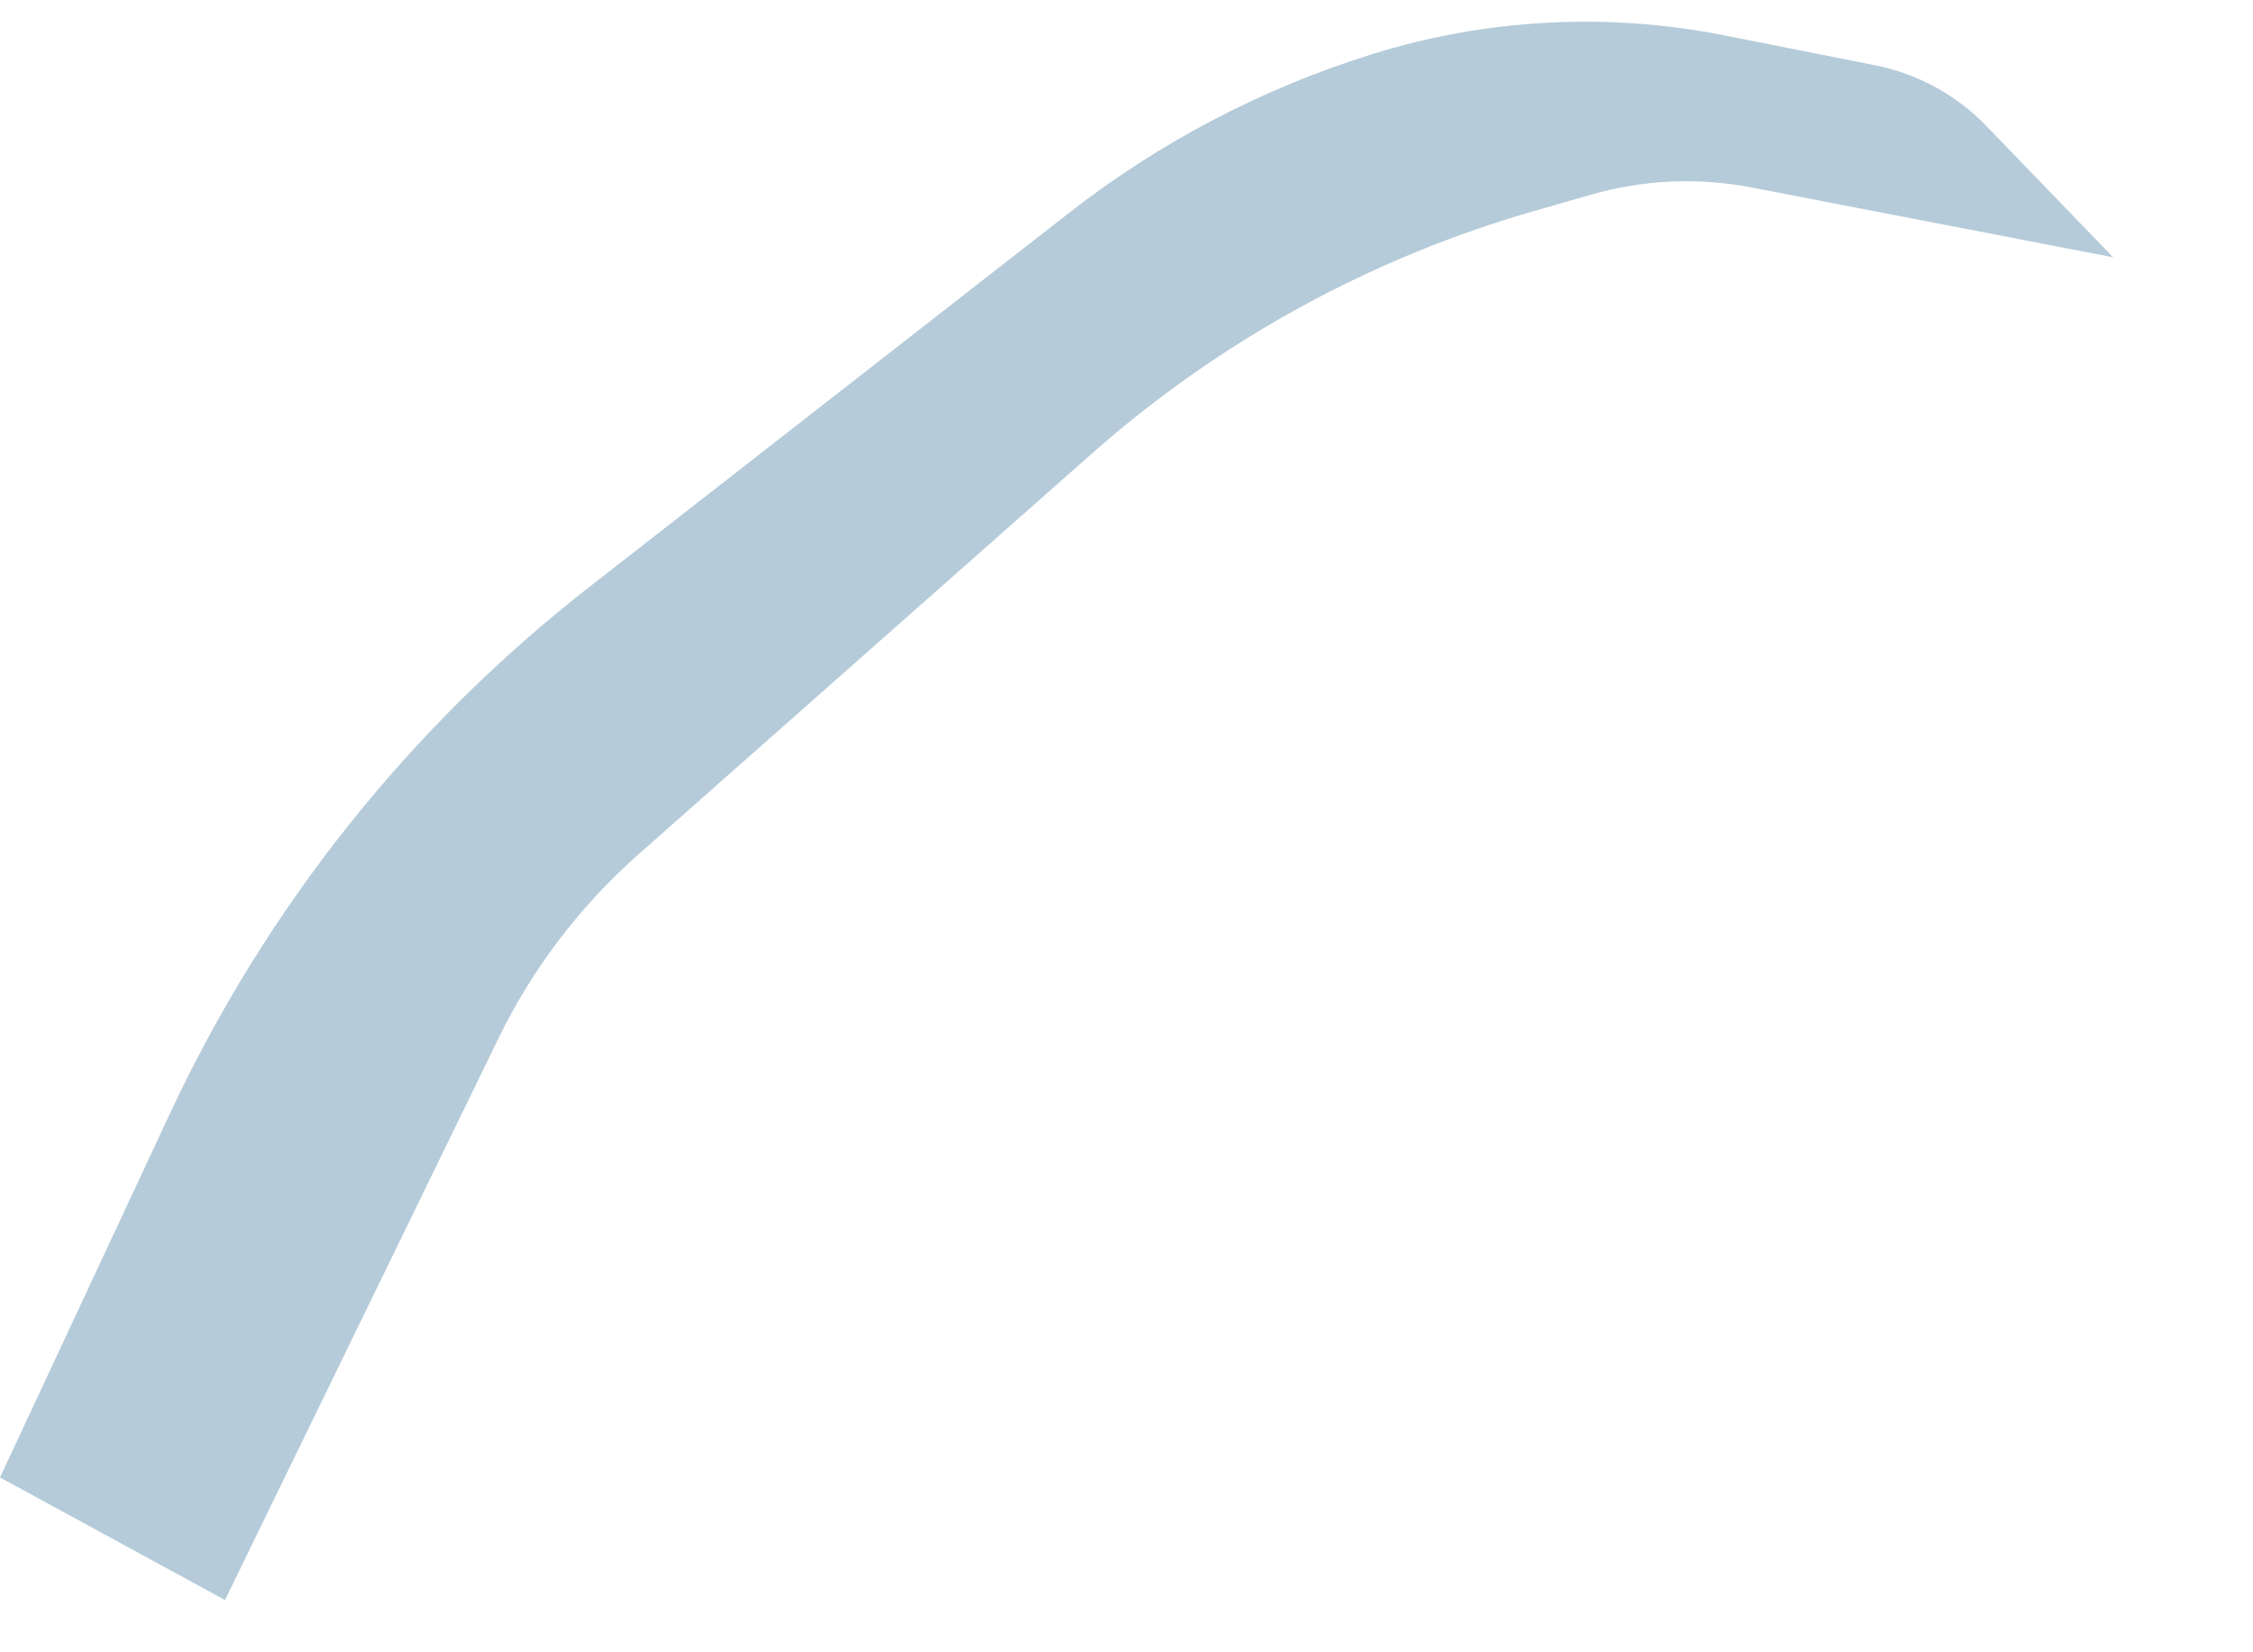 <?xml version="1.0" encoding="utf-8"?>
<svg xmlns="http://www.w3.org/2000/svg" fill="none" height="100%" overflow="visible" preserveAspectRatio="none" style="display: block;" viewBox="0 0 15 11" width="100%">
<path d="M1.132 7.412L0 9.836L1.498 10.652L3.319 6.912C3.545 6.448 3.861 6.033 4.247 5.691L7.269 3.02C8.119 2.269 9.126 1.717 10.216 1.404L10.596 1.295C10.942 1.196 11.307 1.18 11.661 1.248L14.069 1.713L13.227 0.841C13.026 0.632 12.766 0.49 12.481 0.434L11.478 0.235C10.697 0.081 9.89 0.124 9.131 0.362C8.404 0.589 7.724 0.945 7.123 1.413L3.923 3.908C2.729 4.839 1.773 6.04 1.132 7.412Z" fill="#B5CBD9" id="Vector 6014"/>
</svg>